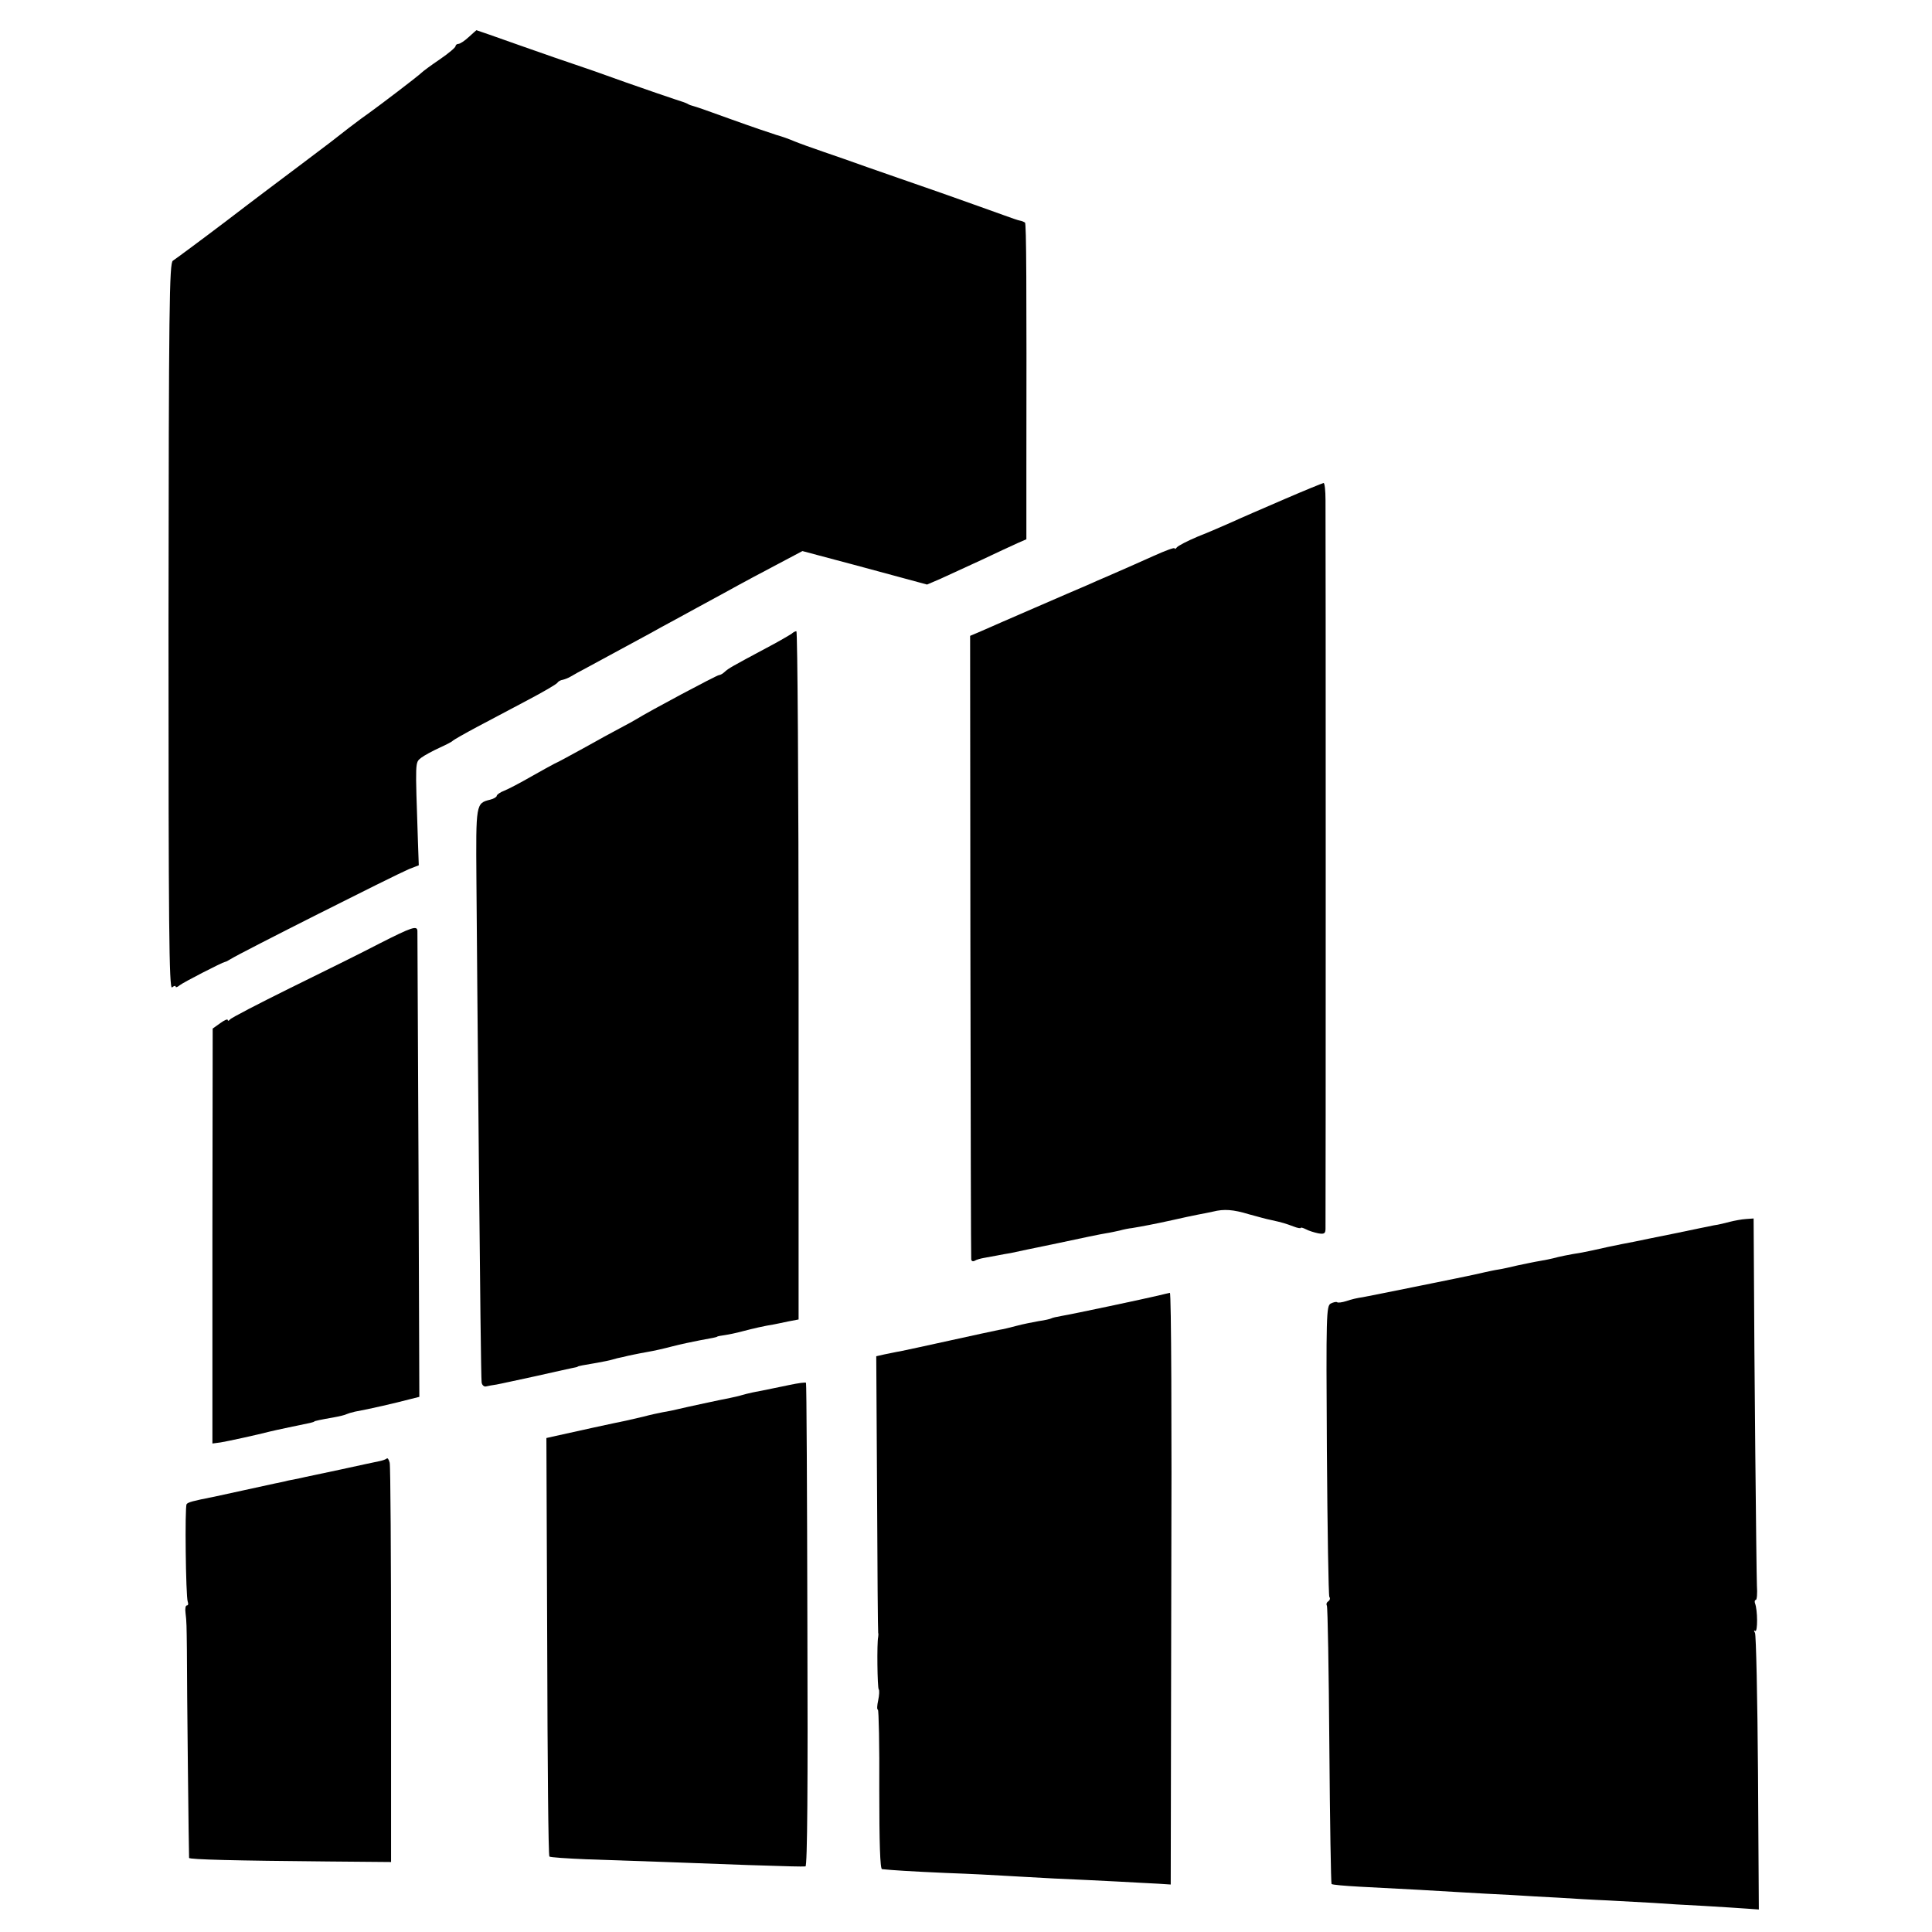 <?xml version="1.0" standalone="no"?>
<!DOCTYPE svg PUBLIC "-//W3C//DTD SVG 20010904//EN"
 "http://www.w3.org/TR/2001/REC-SVG-20010904/DTD/svg10.dtd">
<svg version="1.0" xmlns="http://www.w3.org/2000/svg"
 width="704pt" height="704pt" viewBox="0 0 704 704"
 preserveAspectRatio="xMidYMid meet">
<g transform="translate(0,704) scale(0.1,-0.1)"
fill="#000000" stroke="none">
<path d="M1708 6905 c-15 -14 -32 -25 -38 -25 -5 0 -10 -4 -10 -8 0 -5 -25
-26 -57 -48 -31 -21 -61 -43 -67 -49 -13 -13 -158 -123 -189 -145 -12 -8 -47
-34 -77 -57 -65 -51 -52 -41 -170 -130 -52 -39 -176 -132 -275 -208 -99 -75
-187 -140 -195 -145 -13 -8 -15 -167 -16 -1334 0 -1088 2 -1323 13 -1314 7 6
13 7 13 3 0 -4 7 -2 15 5 14 11 154 83 165 85 3 0 12 5 20 10 36 23 596 305
650 328 l36 14 -3 84 c-10 303 -11 289 12 308 12 9 42 25 66 36 24 11 46 22
49 26 3 3 43 26 90 51 47 25 130 69 185 98 55 29 103 57 106 62 3 5 12 10 20
11 8 2 21 7 29 12 8 5 35 20 60 33 54 29 183 99 227 123 18 10 61 34 95 52 35
19 115 63 178 97 63 35 153 83 199 107 l85 45 60 -16 c71 -19 163 -43 298 -80
l96 -26 49 21 c26 12 93 43 148 68 55 26 115 54 133 62 l32 14 0 240 c1 696 0
909 -5 914 -3 2 -11 6 -18 7 -7 1 -32 10 -57 19 -25 9 -128 46 -230 82 -102
35 -223 78 -270 94 -47 17 -119 42 -160 56 -41 14 -88 31 -105 38 -16 7 -46
18 -65 23 -19 6 -93 31 -165 57 -71 26 -134 48 -140 49 -5 1 -14 4 -20 8 -5 3
-26 10 -45 16 -19 6 -100 34 -180 62 -80 29 -163 58 -185 65 -22 7 -111 38
-199 69 -87 31 -159 56 -160 56 0 0 -13 -11 -28 -25z"/>
<path d="M4680 5221 c-74 -32 -160 -69 -190 -83 -30 -13 -86 -38 -125 -53 -38
-16 -73 -34 -77 -40 -4 -5 -8 -7 -8 -3 0 4 -35 -9 -77 -28 -88 -39 -100 -45
-163 -72 -25 -11 -61 -26 -80 -35 -19 -8 -105 -45 -190 -82 -85 -37 -173 -75
-195 -85 l-40 -17 1 -1129 c1 -621 2 -1135 3 -1142 0 -7 6 -10 13 -6 6 4 21 8
32 10 12 2 33 6 49 9 15 3 37 7 50 9 12 3 90 19 172 36 83 18 161 34 175 36
14 2 36 7 50 10 14 4 34 8 45 9 36 6 84 15 147 29 35 8 77 17 93 20 17 3 41 8
55 11 40 10 73 8 132 -10 30 -8 65 -18 77 -20 46 -10 57 -14 84 -24 15 -6 27
-8 27 -5 0 2 8 0 18 -5 11 -6 31 -12 45 -15 22 -4 27 -1 27 17 1 31 1 2579 0
2655 0 34 -3 62 -7 62 -5 -1 -69 -27 -143 -59z"/>
<path d="M2885 4731 c-6 -4 -46 -28 -90 -51 -133 -71 -139 -75 -153 -87 -7 -7
-17 -13 -22 -13 -8 0 -257 -133 -300 -160 -8 -5 -35 -20 -60 -33 -25 -13 -85
-46 -135 -74 -49 -27 -97 -53 -105 -56 -8 -4 -46 -25 -85 -47 -38 -22 -82 -45
-97 -51 -16 -6 -28 -15 -28 -19 0 -4 -11 -11 -24 -14 -52 -13 -52 -14 -50
-292 1 -143 5 -609 9 -1036 4 -428 8 -786 10 -795 1 -10 9 -17 16 -15 8 2 25
5 39 7 14 3 77 16 140 30 63 14 124 28 135 30 11 2 20 4 20 5 0 2 22 6 70 14
22 4 48 9 57 12 9 3 26 7 37 9 12 3 29 7 40 9 10 2 34 7 52 10 19 3 59 12 89
20 30 8 75 17 100 22 50 9 59 11 63 13 1 2 14 4 28 6 14 2 43 8 65 14 37 10
82 20 114 25 8 2 32 6 53 11 l37 7 0 1254 c0 690 -4 1254 -8 1254 -4 0 -12 -4
-17 -9z"/>
<path d="M1383 3602 c-61 -32 -207 -104 -325 -162 -117 -58 -216 -109 -220
-115 -4 -5 -8 -6 -8 -2 0 5 -12 0 -27 -11 l-28 -20 -1 -756 0 -756 30 4 c25 4
135 28 181 40 11 3 120 26 145 31 8 2 15 4 15 5 0 2 24 7 70 15 22 4 43 9 48
12 4 2 17 6 30 9 51 9 150 32 199 45 l36 9 -3 843 c-2 463 -4 848 -4 855 -1
20 -20 14 -138 -46z"/>
<path d="M6304 2588 c-16 -4 -42 -11 -59 -13 -16 -3 -82 -17 -145 -30 -63 -13
-130 -26 -147 -30 -18 -3 -61 -12 -95 -19 -35 -8 -76 -17 -93 -20 -45 -7 -88
-16 -105 -21 -8 -2 -31 -7 -50 -10 -19 -3 -55 -11 -80 -16 -25 -6 -56 -13 -70
-15 -14 -2 -36 -7 -50 -10 -14 -3 -32 -7 -40 -9 -8 -2 -96 -20 -195 -40 -99
-20 -193 -39 -210 -42 -16 -2 -43 -8 -59 -14 -16 -5 -31 -7 -34 -4 -3 2 -13 0
-23 -5 -16 -9 -17 -39 -14 -534 2 -289 6 -529 9 -535 4 -5 2 -12 -4 -16 -6 -4
-8 -10 -5 -16 3 -5 7 -234 9 -509 2 -276 6 -503 8 -505 2 -3 49 -7 104 -10
191 -10 270 -14 364 -20 52 -3 136 -8 185 -10 50 -3 128 -8 175 -10 47 -3 128
-8 180 -10 52 -3 127 -7 165 -9 39 -3 122 -8 185 -11 63 -4 134 -8 157 -10
l42 -3 -3 497 c-2 274 -7 504 -11 511 -5 8 -4 11 1 7 9 -5 9 76 -1 101 -2 6
-1 12 3 12 4 0 6 24 4 52 -2 52 -10 845 -11 1171 l-1 167 -28 -2 c-16 -1 -42
-6 -58 -10z"/>
<path d="M4220 2319 c-46 -11 -309 -67 -351 -74 -18 -3 -35 -7 -38 -9 -3 -2
-24 -7 -46 -10 -22 -4 -58 -11 -80 -17 -22 -6 -51 -13 -65 -15 -14 -3 -95 -20
-180 -39 -85 -19 -166 -36 -180 -39 -14 -2 -39 -8 -56 -11 l-31 -7 3 -501 c1
-276 3 -504 4 -507 1 -3 1 -9 0 -15 -5 -21 -3 -185 2 -191 3 -3 2 -21 -2 -40
-4 -18 -5 -34 -1 -34 3 0 6 -131 5 -290 0 -196 3 -290 10 -291 40 -4 100 -8
236 -14 85 -3 180 -8 210 -10 30 -2 111 -6 180 -10 69 -3 172 -8 230 -11 58
-3 125 -7 150 -8 l46 -3 2 1079 c2 593 0 1078 -5 1077 -4 -1 -24 -5 -43 -10z"/>
<path d="M2875 1993 c-66 -14 -98 -20 -133 -27 -13 -3 -31 -7 -40 -10 -9 -3
-28 -7 -42 -10 -27 -5 -162 -34 -195 -42 -11 -3 -33 -7 -50 -10 -16 -3 -48
-10 -70 -16 -22 -5 -51 -12 -65 -15 -22 -4 -210 -45 -267 -58 l-22 -5 3 -760
c1 -417 4 -762 8 -765 3 -3 63 -7 134 -10 157 -5 401 -14 589 -21 153 -5 195
-6 210 -5 7 1 9 299 7 878 -1 483 -3 881 -5 884 -1 3 -29 -1 -62 -8z"/>
<path d="M1409 1725 c-4 -3 -15 -7 -25 -9 -11 -2 -75 -16 -144 -31 -69 -15
-134 -28 -145 -31 -11 -2 -31 -6 -45 -9 -14 -4 -36 -8 -50 -11 -14 -3 -63 -14
-110 -24 -47 -10 -96 -21 -110 -24 -77 -15 -95 -20 -100 -27 -7 -10 -3 -336 4
-355 3 -8 2 -14 -3 -14 -5 0 -7 -12 -5 -27 4 -31 4 -50 5 -133 0 -135 7 -756
8 -760 1 -6 169 -10 506 -13 l230 -2 0 717 c0 394 -2 726 -5 738 -3 12 -8 19
-11 15z"/>
</g>
</svg>

